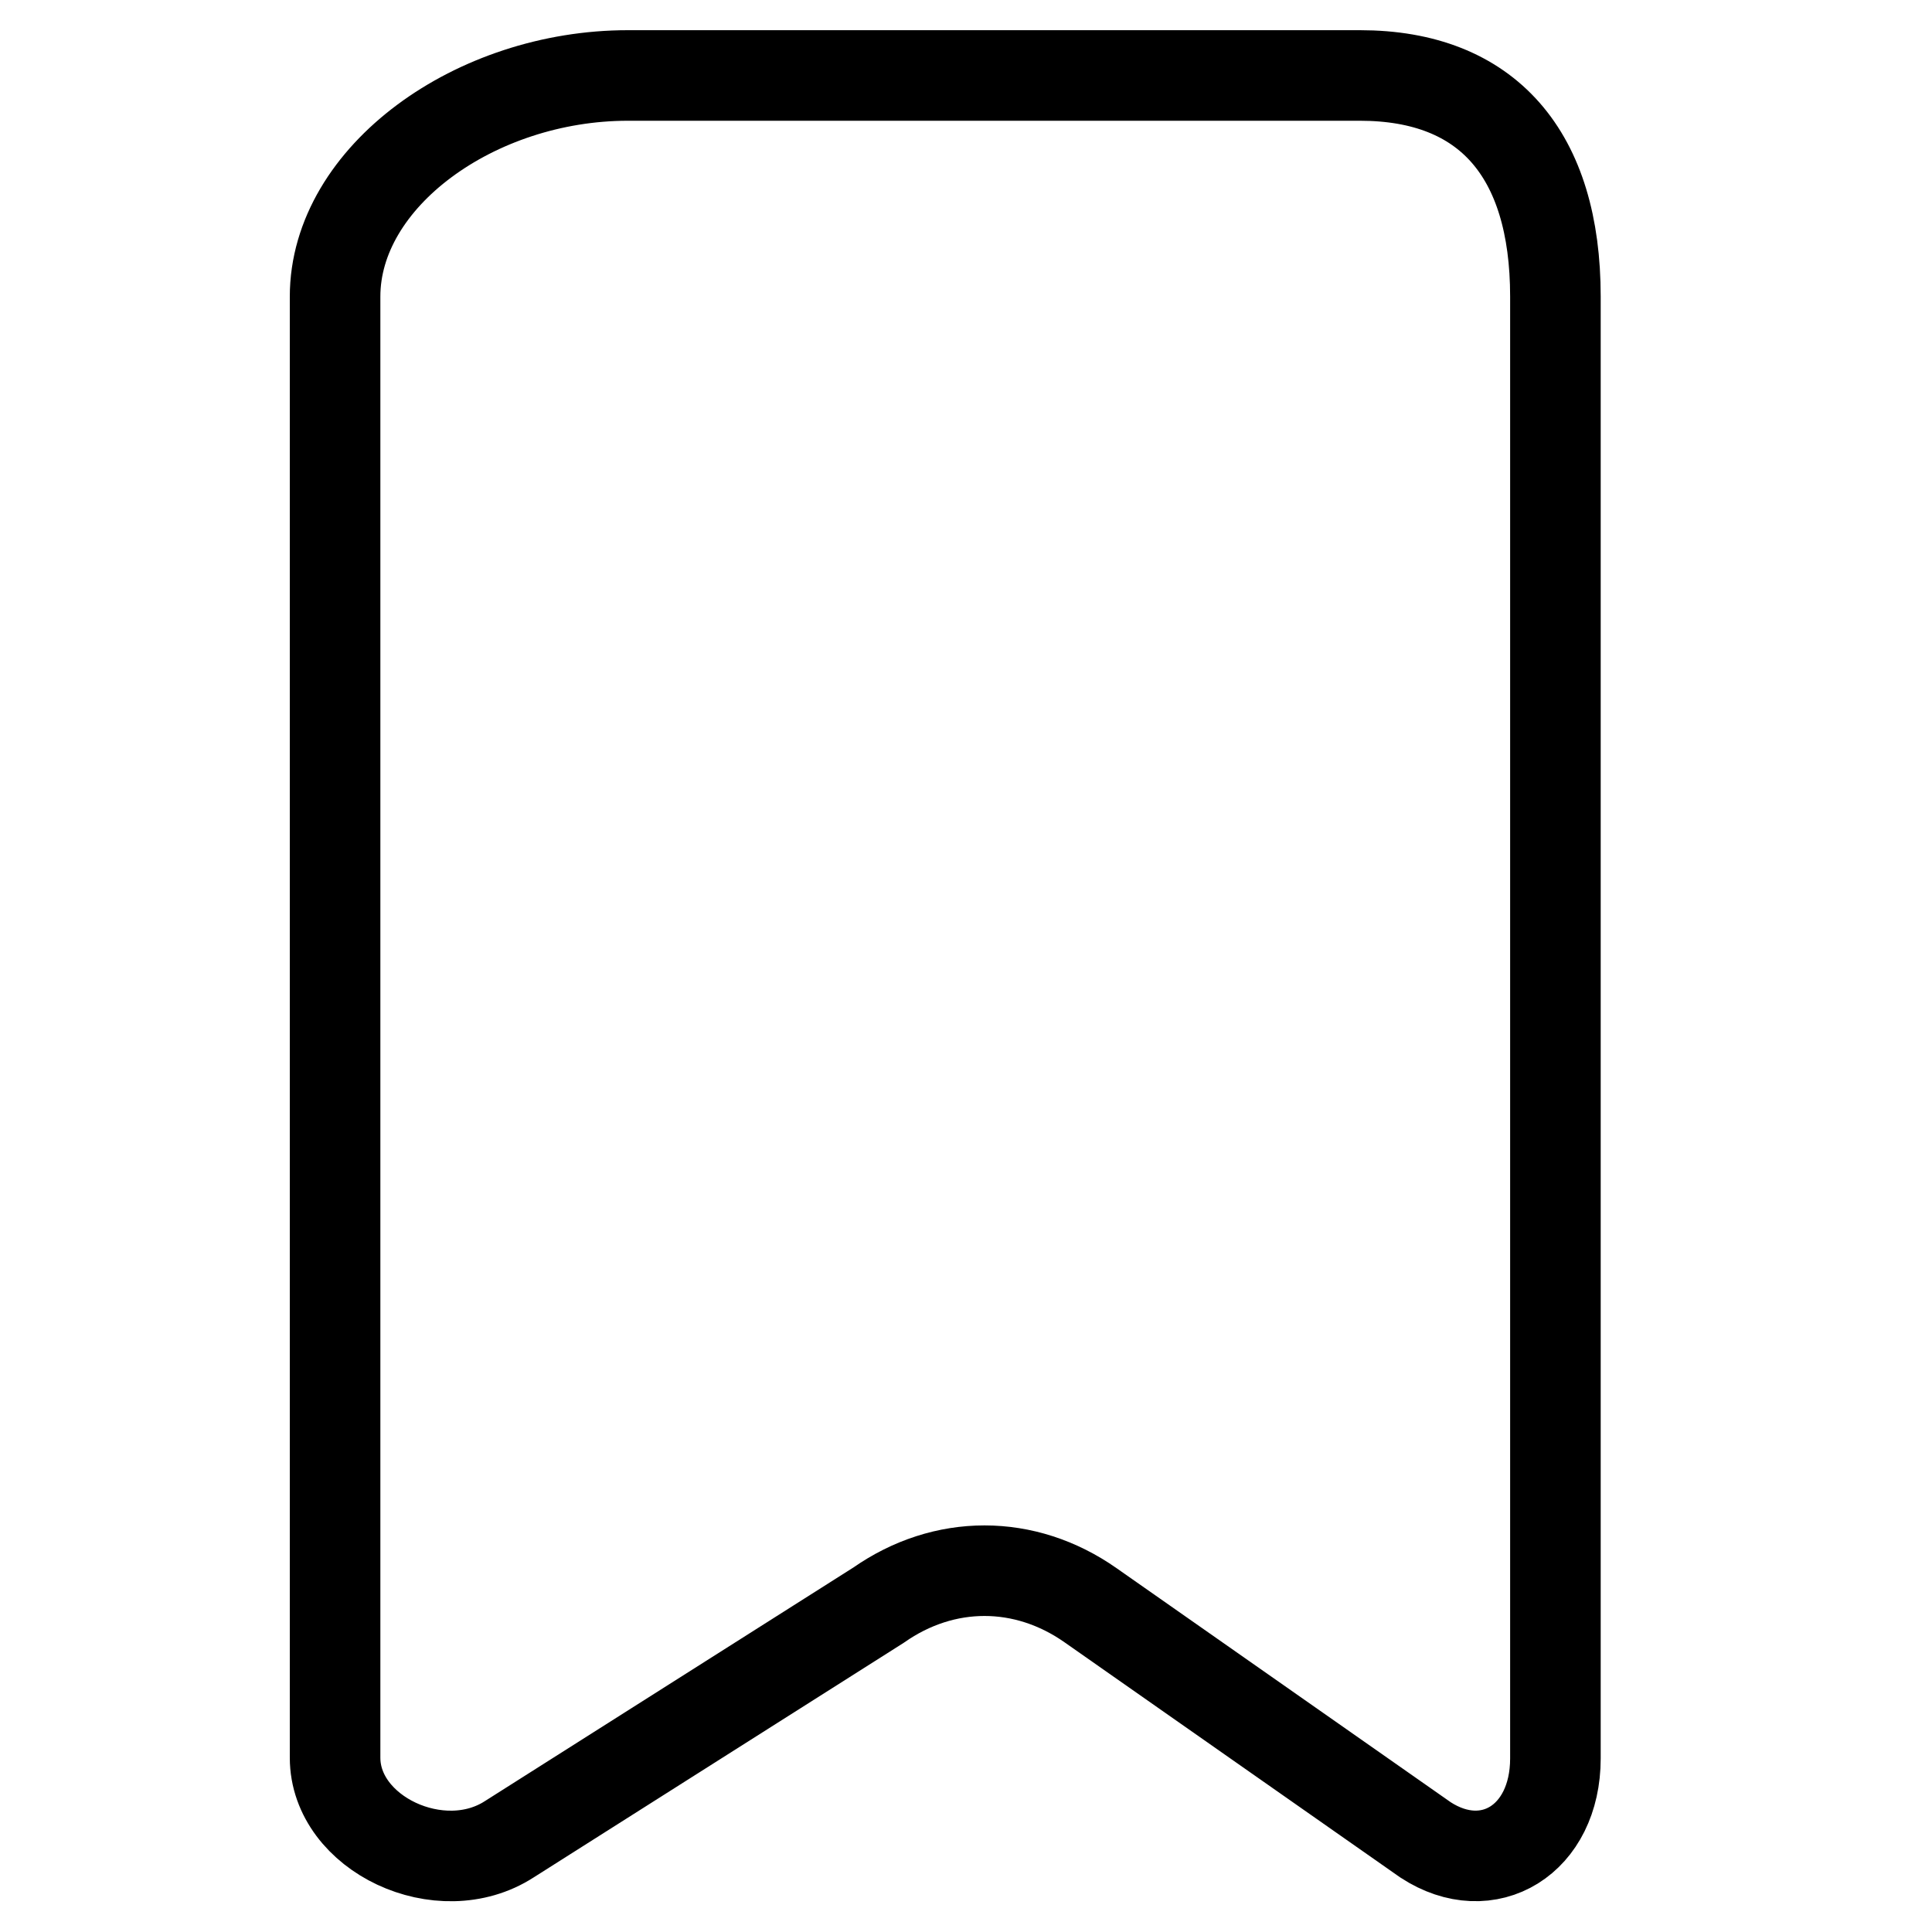 <?xml version="1.0" encoding="utf-8"?>
<!-- Svg Vector Icons : http://www.onlinewebfonts.com/icon -->
<!DOCTYPE svg PUBLIC "-//W3C//DTD SVG 1.1//EN" "http://www.w3.org/Graphics/SVG/1.1/DTD/svg11.dtd">
<svg version="1.1" xmlns="http://www.w3.org/2000/svg" xmlns:xlink="http://www.w3.org/1999/xlink" x="0px" y="0px" viewBox="0 0 256 256" enable-background="new 0 0 256 256" xml:space="preserve">
<g><g><path stroke-width="12" fill-opacity="0" stroke="#000000"  d="M144.5,212.7c-8.7-6.1-19.4-6.1-28.1,0l-48.9,31c-9.1,5.9-23.1-0.7-23.1-10.8V39.3C44.4,23.4,63,10,83.2,10h97c16.9,0,25.9,10.4,25.9,29.3V233c0,10.8-8.9,16.2-17.2,10.8L144.5,212.7L144.5,212.7z"/><path stroke-width="12" fill-opacity="0" stroke="#000000"  d="M211.6,224.7"/></g></g>
</svg>